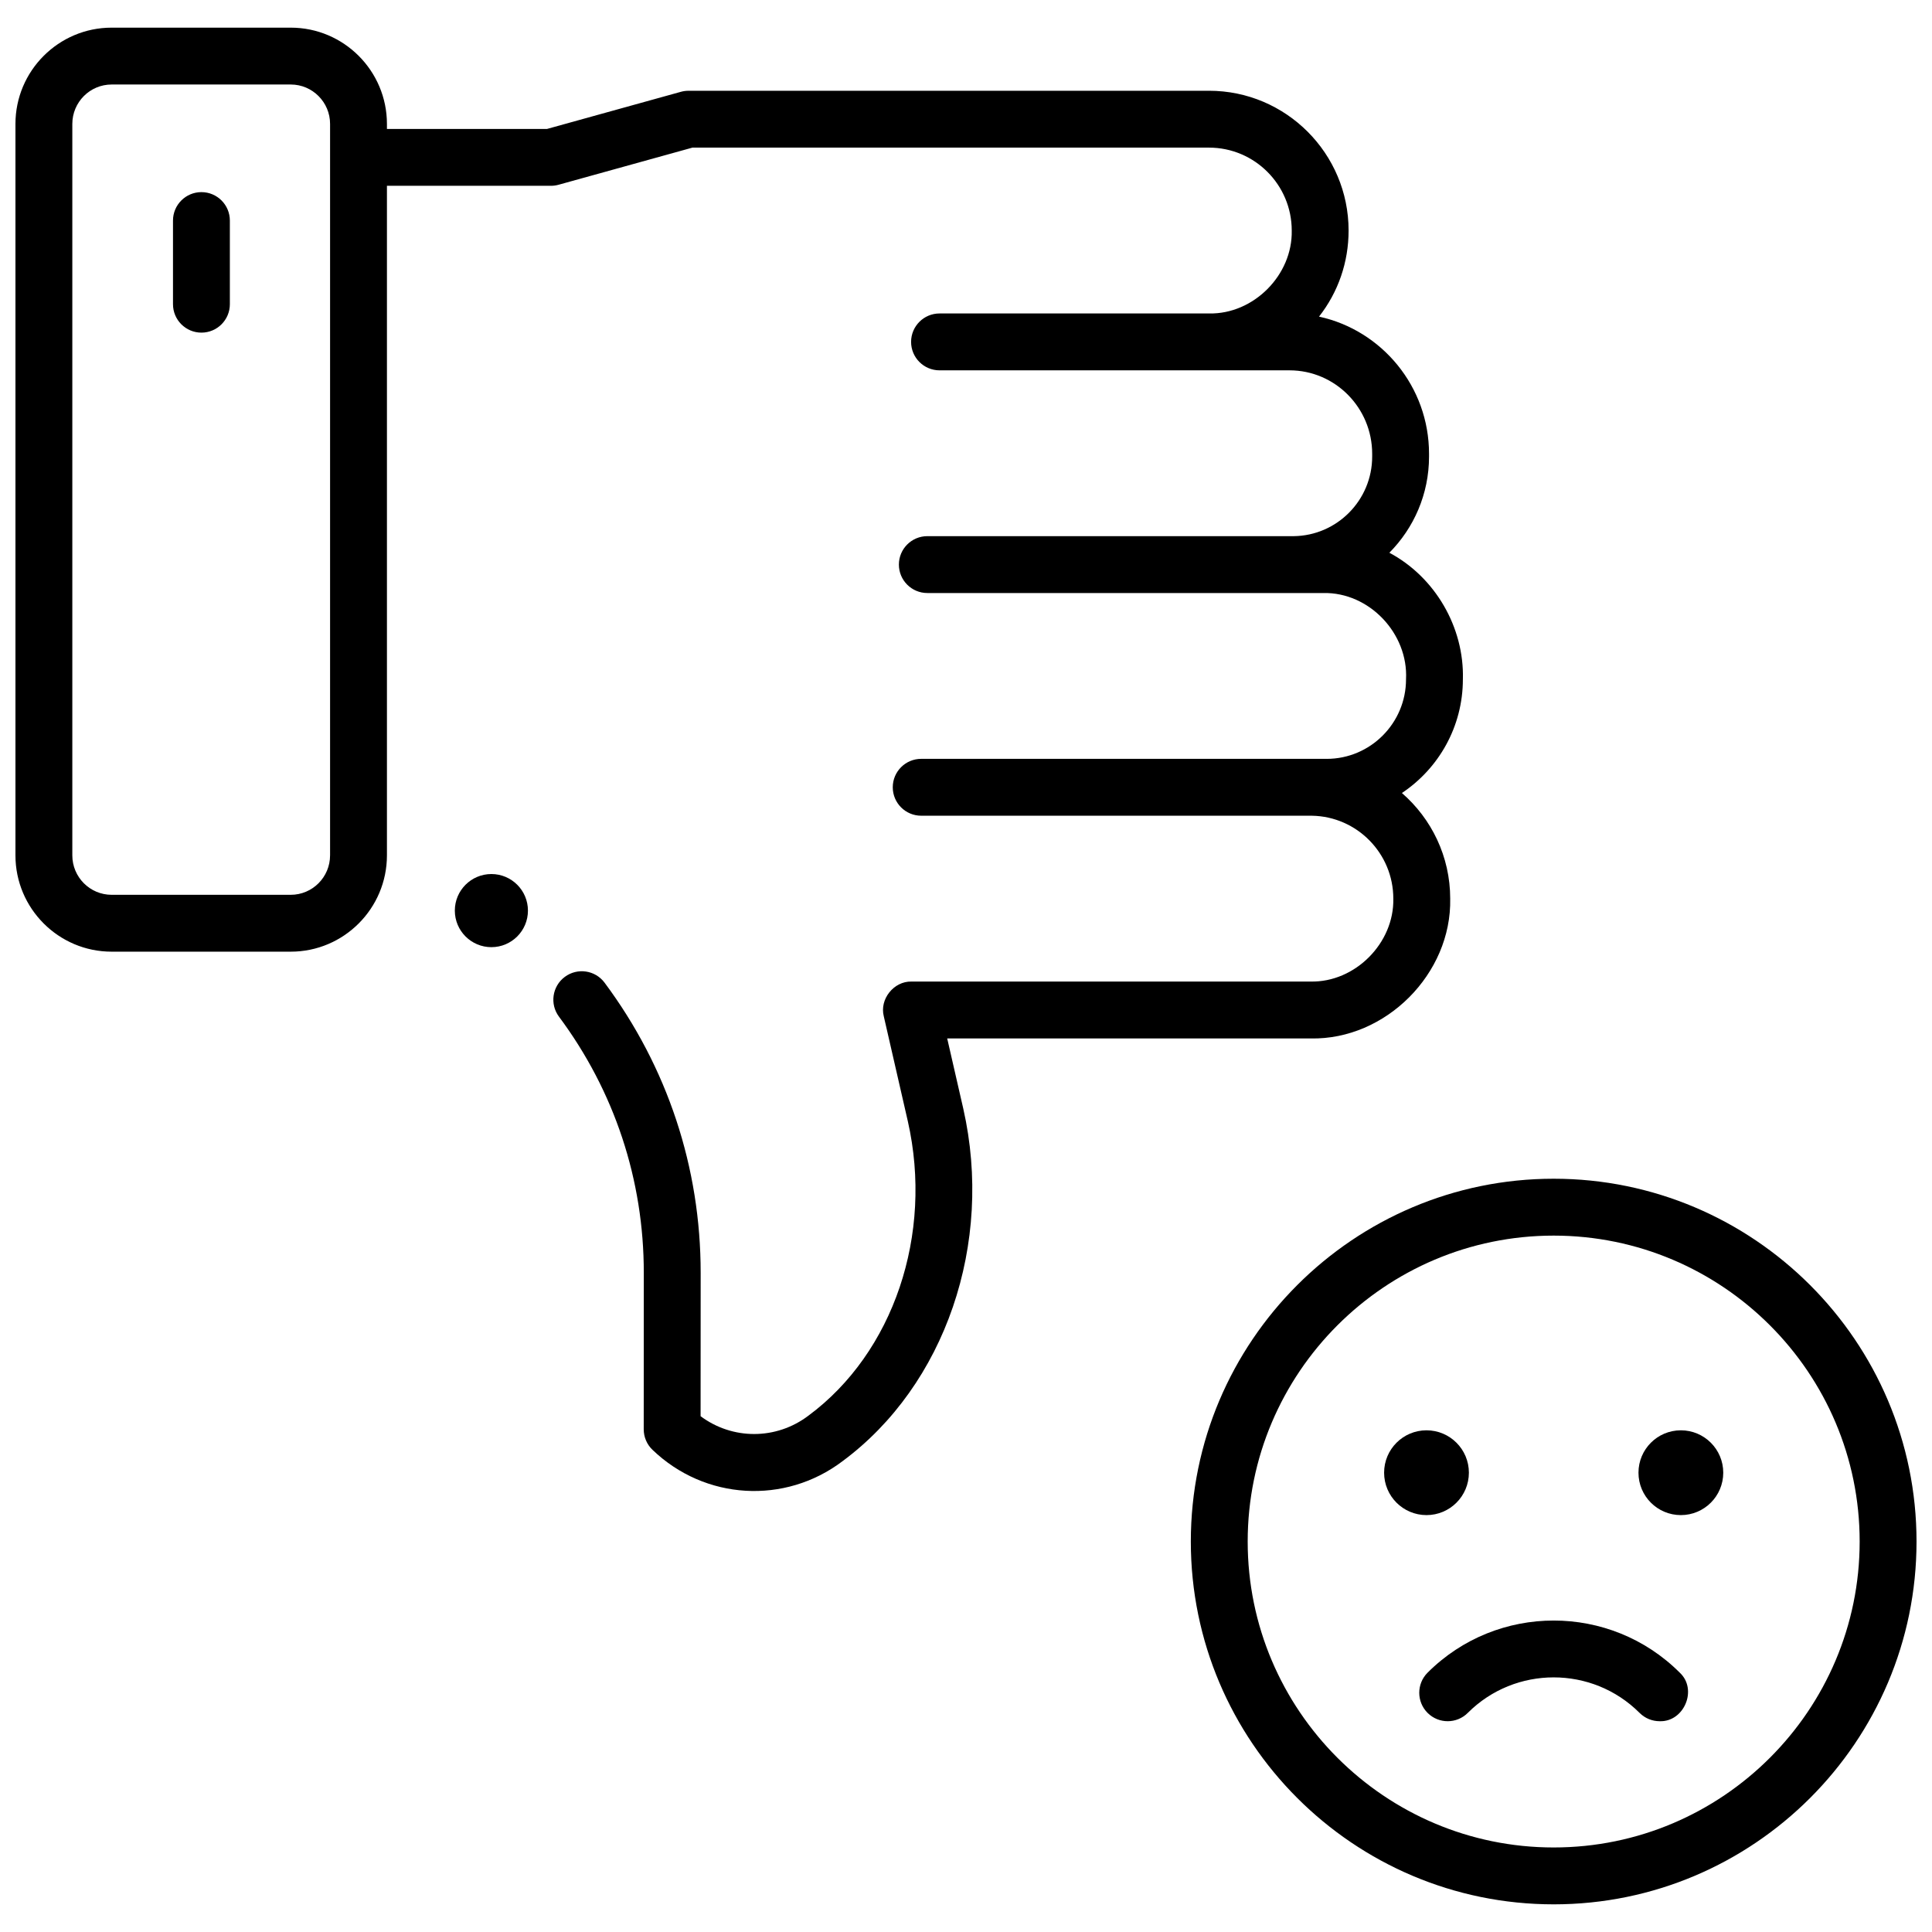 <?xml version="1.0" encoding="UTF-8"?>
<!-- Uploaded to: ICON Repo, www.svgrepo.com, Generator: ICON Repo Mixer Tools -->
<svg width="800px" height="800px" version="1.1" viewBox="144 144 512 512" xmlns="http://www.w3.org/2000/svg">
 <defs>
  <clipPath id="b">
   <path d="m148.09 151h383.91v389h-383.91z"/>
  </clipPath>
  <clipPath id="a">
   <path d="m459 456h192.9v193h-192.9z"/>
  </clipPath>
 </defs>
 <path d="m283.91 385.32c0 5.348-4.336 9.688-9.688 9.688s-9.688-4.34-9.688-9.688c0-5.352 4.336-9.691 9.688-9.691s9.688 4.34 9.688 9.691"/>
 <g clip-path="url(#b)">
  <path d="m531.68 324.02c0.383-13.789-7.371-27.086-19.484-33.539 6.492-6.543 10.512-15.551 10.512-25.48v-0.742c0-17.809-12.508-32.73-29.152-36.352 5.086-6.488 7.84-14.441 7.836-22.82-0.004-20.422-16.594-37.035-36.984-37.035l-137.94 0.004c-0.68 0-1.359 0.09-2.016 0.273l-35.488 9.844h-42.422v-1.32c0-14.074-11.434-25.523-25.488-25.523h-47.473c-14.055 0-25.488 11.449-25.488 25.52v193.83c0 14.074 11.434 25.523 25.488 25.523h47.473c14.055 0 25.488-11.449 25.488-25.523v-177.44h43.453c0.68 0 1.359-0.09 2.016-0.273l35.488-9.844h136.91c12.082 0 21.914 9.855 21.914 21.973 0.246 11.797-10.117 22.219-21.914 21.977h-71.426c-4.16 0-7.535 3.375-7.535 7.535 0 4.16 3.375 7.535 7.535 7.535h92.75c12.082 0 21.906 9.922 21.906 22.117v0.742c0 11.543-9.301 20.949-20.785 21.086h-97.105c-4.16 0-7.535 3.375-7.535 7.535s3.375 7.535 7.535 7.535h104.95c12.168-0.25 22.535 10.734 21.91 22.859 0 11.629-9.438 21.09-21.035 21.09l-107.45-0.004c-4.16 0-7.535 3.375-7.535 7.535 0 4.16 3.375 7.535 7.535 7.535l103.57 0.004c11.914 0.199 21.547 9.977 21.547 21.969 0.246 11.793-10.117 22.219-21.914 21.977h-105.77c-4.695-0.117-8.512 4.668-7.344 9.219l6.371 27.809c6.781 29.98-3.777 61.309-26.348 78.016-8.578 6.496-20.156 6.422-28.574 0.141l0.02-37.984c0.008-27.922-8.797-54.512-25.461-76.898-2.484-3.34-7.203-4.027-10.543-1.543s-4.031 7.207-1.547 10.543c14.715 19.766 22.488 43.242 22.48 67.895l-0.02 41.453c0 2.051 0.832 4.012 2.312 5.434 13.891 13.359 35.109 14.586 50.367 3.027 27.23-20.152 40.094-57.688 32.008-93.426l-4.262-18.609h96.316c19.898 0.41 37.398-17.152 36.984-37.047 0-11.168-4.965-21.199-12.797-27.996 9.73-6.492 16.156-17.578 16.156-30.137zm-300.21 46.664c0 5.762-4.672 10.449-10.418 10.449h-47.473c-5.742 0-10.414-4.688-10.414-10.449v-193.84c0-5.762 4.672-10.449 10.418-10.449h47.473c5.742 0 10.418 4.688 10.418 10.449v193.84z"/>
 </g>
 <path d="m197.38 232.15c-4.16 0-7.535-3.375-7.535-7.535v-22.164c0-4.16 3.375-7.535 7.535-7.535s7.535 3.375 7.535 7.535v22.164c0 4.164-3.375 7.535-7.535 7.535z"/>
 <g clip-path="url(#a)">
  <path d="m555.74 648.67c-53.023 0-96.16-43.129-96.16-96.148 0-53.016 43.137-96.148 96.16-96.148 53.023 0.004 96.16 43.137 96.16 96.152s-43.137 96.145-96.16 96.145zm0-177.22c-44.715 0-81.09 36.371-81.09 81.074 0 44.707 36.379 81.074 81.09 81.074 44.711 0.004 81.09-36.371 81.09-81.074s-36.379-81.074-81.09-81.074z"/>
 </g>
 <path d="m600.68 534.28c0 6.207-5.031 11.238-11.234 11.238-6.207 0-11.234-5.031-11.234-11.238 0-6.203 5.027-11.234 11.234-11.234 6.203 0 11.234 5.031 11.234 11.234"/>
 <path d="m533.27 534.28c0 6.207-5.031 11.238-11.234 11.238-6.207 0-11.234-5.031-11.234-11.238 0-6.203 5.027-11.234 11.234-11.234 6.203 0 11.234 5.031 11.234 11.234"/>
 <path d="m583.83 600.14c-1.93 0-3.856-0.734-5.328-2.207-12.551-12.547-32.973-12.547-45.523 0-2.941 2.945-7.715 2.941-10.656 0-2.941-2.941-2.941-7.715 0-10.656 18.426-18.422 48.406-18.422 66.836 0 4.805 4.477 1.117 13.094-5.328 12.863z"/>
</svg>